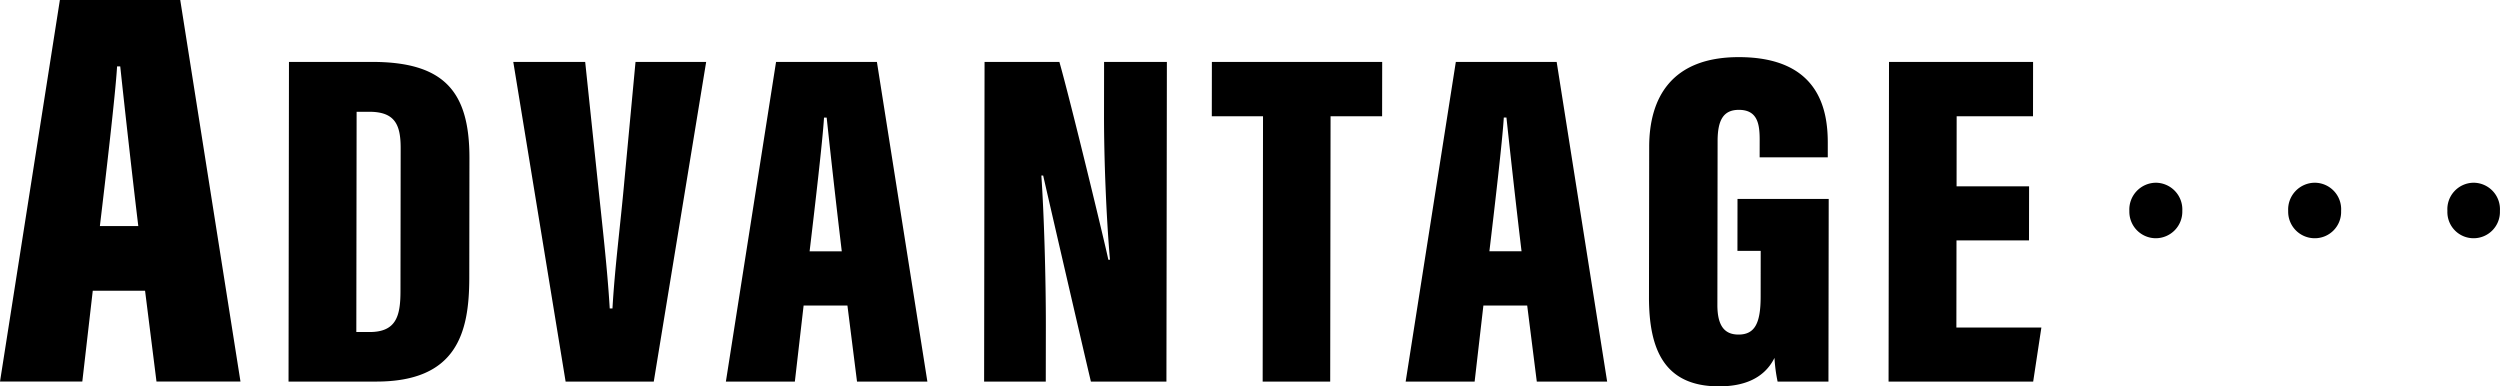 <svg xmlns="http://www.w3.org/2000/svg" width="480.146" height="74.204"><g style="mix-blend-mode:multiply;isolation:isolate"><path d="M414.04 45.755a5.103 5.097-44.986 0 0 5.09-5.248 5.142 5.136-44.986 0 0-5.08-5.412 5.142 5.136-44.986 0 0-5.089 5.412 5.103 5.097-44.986 0 0 5.079 5.248Zm30.5 0a5.049 5.043-44.986 0 0 5.09-5.248 5.095 5.09-44.986 0 0-5.08-5.412 5.142 5.136-44.986 0 0-5.085 5.412 5.103 5.097-44.986 0 0 5.079 5.248Zm30.5 0a5.049 5.043-44.986 0 0 5.09-5.248 5.095 5.09-44.986 0 0-5.08-5.412 5.079 5.073-44.986 0 0-5.005 5.412 5.033 5.027-44.986 0 0 5.003 5.248ZM17.815 55.842l-2.007 17.441H0L11.5-.001h23.116l11.57 73.284H30.055l-2.194-17.441Zm8.745-12.43c-1.134-9.377-2.72-23.642-3.465-30.659h-.61c-.285 5.109-2.22 21.6-3.3 30.659ZM55.498 11.891h15.969c13.918 0 18.709 5.767 18.692 18.476l-.031 23.076c-.013 10.581-2.489 19.841-17.861 19.841H55.416Zm12.937 51.878h2.533c5.092 0 5.942-3.02 5.948-7.809l.036-27.493c.006-4.534-1.11-7-6.028-7h-2.433ZM108.63 73.284 98.58 11.891h13.81l2.386 22.738c.816 7.9 1.871 16.8 2.327 24.614h.527c.439-7.81 1.548-16.22 2.288-24.527l2.139-22.825h13.567l-10.063 61.393ZM154.341 58.678l-1.683 14.611h-13.246l9.635-61.397h19.37l9.693 61.393h-13.513l-1.842-14.607Zm7.328-10.413a2051.22 2051.22 0 0 1-2.9-25.685h-.512c-.239 4.28-1.861 18.093-2.766 25.685ZM189.007 73.284l.085-61.393h14.371c2.135 7.493 8.865 35.3 9.4 37.993h.315c-.708-8.168-1.155-19.336-1.143-27.907l.013-10.087h12.06l-.086 61.394h-14.506c-1.391-5.841-8.732-37.607-9.164-39.572H200c.5 7.227.876 19.436.864 29.088l-.015 10.484ZM242.573 22.332h-9.836l.015-10.441h32.709l-.015 10.441h-9.9l-.07 50.952h-12.97ZM284.898 58.678l-1.683 14.611h-13.246l9.634-61.393h19.369l9.695 61.393h-13.512l-1.843-14.611Zm7.329-10.418c-.95-7.856-2.278-19.805-2.9-25.685h-.512c-.237 4.28-1.861 18.093-2.765 25.685ZM351.169 73.284h-9.766a30.5 30.5 0 0 1-.6-4.545c-2.143 4.311-6.484 5.466-10.658 5.466-10.513 0-13.457-7.108-13.445-17.14l.04-28.886c.013-9.414 4.31-17.207 17.2-17.207 15.555 0 17.106 10.287 17.1 16.478v2.763h-13.086l.006-3.381c0-2.975-.392-5.734-4-5.734-2.974 0-4.074 1.978-4.08 5.979l-.042 31.47c-.006 4.18 1.475 5.709 4.063 5.709 3.159 0 4.241-2.233 4.247-7.28l.01-8.8h-4.468l.013-9.964h17.516ZM389.685 46.168H375.76l-.021 16.735h16.324l-1.574 10.381h-27.774l.085-61.393h27.669l-.013 10.441h-14.664l-.016 13.456h13.926Z"/></g></svg>